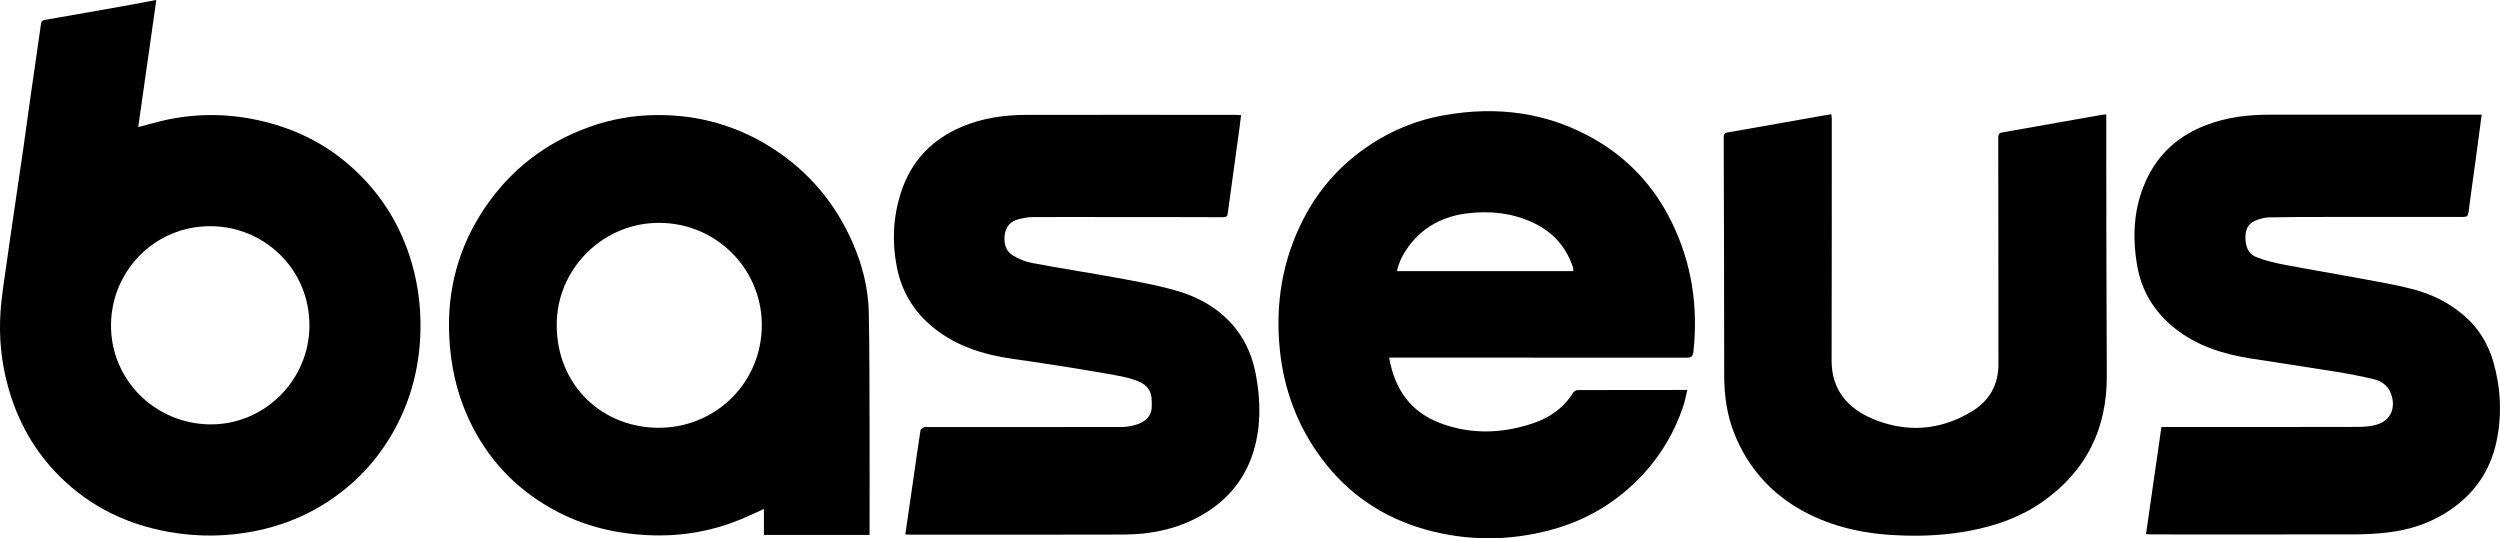 <svg xmlns:xlink="http://www.w3.org/1999/xlink" xmlns="http://www.w3.org/2000/svg" id="Layer_2" data-name="Layer 2" viewBox="0 0 422.88 91.06" width="422.88" height="91.06"><defs><style>      .cls-1 {        stroke-width: 0px;      }    </style></defs><g id="Layer_1-2" data-name="Layer 1"><g><path class="cls-1" d="M26.44,0c-1.04,7.28-2.04,14.38-3.06,21.5,1.76-.45,3.41-.95,5.1-1.3,5.42-1.1,10.81-.96,16.18.36,5.48,1.35,10.41,3.8,14.64,7.55,5.04,4.46,8.47,9.92,10.36,16.41,1.23,4.26,1.66,8.58,1.4,12.96-.35,5.75-1.93,11.15-4.88,16.16-2.91,4.94-6.83,8.86-11.7,11.83-3.4,2.07-7.09,3.47-11,4.29-4.93,1.03-9.89,1.1-14.84.23-7.08-1.25-13.31-4.24-18.45-9.32-4.38-4.32-7.27-9.51-8.88-15.45C.21,61.16-.19,57.05.08,52.89c.19-3.03.73-6.05,1.14-9.07.4-2.93.84-5.86,1.27-8.79.49-3.37,1-6.73,1.48-10.1.4-2.8.77-5.61,1.17-8.41.59-4.15,1.21-8.3,1.79-12.46.06-.46.22-.62.69-.7,4.98-.86,9.95-1.74,14.92-2.63,1.24-.22,2.47-.47,3.91-.74ZM35.51,71.78c9.13.12,16.81-7.4,16.83-16.7.02-9.35-7.22-16.21-15.57-16.78-9.96-.68-17.85,7.09-17.99,16.51-.14,9.32,7.33,16.85,16.74,16.98Z"></path><path class="cls-1" d="M234.98,60.5c.93,5.35,3.62,9.17,8.61,11.06,5.18,1.96,10.46,1.8,15.67.06,2.86-.95,5.24-2.61,6.86-5.23.13-.21.47-.41.72-.41,6.13-.02,12.27-.02,18.58-.02-.24.97-.4,1.87-.69,2.73-1.44,4.3-3.68,8.15-6.75,11.48-4.33,4.71-9.63,7.88-15.81,9.51-7.04,1.86-14.11,1.84-21.11-.13-7.14-2.02-13.02-5.98-17.49-11.97-4.08-5.47-6.38-11.63-7.08-18.37-.8-7.76.4-15.22,4-22.19,2.39-4.63,5.69-8.51,9.92-11.59,4.16-3.03,8.77-5.03,13.81-5.93,9.01-1.61,17.64-.51,25.64,4.13,5.68,3.3,9.97,7.98,12.87,13.86,3.43,6.96,4.55,14.34,3.71,22.03-.09.79-.38.98-1.13.98-16.38-.02-32.76-.01-49.14-.01-.35,0-.7,0-1.18,0ZM266.11,45.88c.01-.2.03-.28.02-.36-.03-.16-.07-.32-.12-.48-1.16-3.36-3.37-5.79-6.57-7.32-3.58-1.7-7.35-2.1-11.25-1.63-4.09.5-7.48,2.27-9.94,5.62-.9,1.23-1.62,2.57-1.94,4.15h29.8Z"></path><path class="cls-1" d="M147.09,90.48h-17.87v-4.38c-.86.39-1.6.71-2.33,1.05-5.12,2.38-10.51,3.53-16.14,3.41-6.11-.13-11.93-1.45-17.31-4.45-6.4-3.56-11.13-8.67-14.19-15.32-2.06-4.47-3.06-9.18-3.27-14.09-.33-7.74,1.59-14.85,5.86-21.29,4.39-6.61,10.37-11.26,17.86-13.94,3.71-1.33,7.54-1.99,11.48-2.01,7.08-.03,13.62,1.83,19.58,5.68,6.07,3.92,10.53,9.24,13.43,15.83,1.67,3.79,2.69,7.79,2.77,11.94.12,6.43.11,12.87.13,19.3.02,5.78,0,11.55,0,17.33,0,.27,0,.54,0,.92ZM111.58,37.7c-9.28-.08-16.9,7.32-17.38,16.27-.55,10.43,7.02,18.24,16.97,18.39,9.41.14,17.29-7.06,17.68-16.68.39-9.73-7.36-17.93-17.27-17.98Z"></path><path class="cls-1" d="M153.14,90.36c.42-2.91.83-5.72,1.24-8.54.44-3.01.86-6.02,1.32-9.02.03-.21.37-.44.61-.54.21-.09.49-.02.74-.02,10.85,0,21.69,0,32.54-.01.71,0,1.43-.1,2.12-.26,1.91-.46,3-1.51,3.09-2.87.17-2.66-.31-3.86-2.58-4.73-1.55-.59-3.24-.84-4.88-1.14-3.13-.56-6.28-1.05-9.42-1.55-2.17-.34-4.34-.65-6.51-.96-5.35-.76-10.35-2.35-14.43-6.08-2.8-2.56-4.55-5.76-5.28-9.47-.83-4.21-.64-8.41.67-12.52,1.7-5.35,5.21-9.06,10.37-11.23,3.5-1.47,7.19-1.99,10.96-1.99,11.78-.02,23.57,0,35.35,0,.24,0,.48.03.88.05-.08.63-.14,1.22-.22,1.8-.59,4.32-1.19,8.63-1.78,12.95-.08.6-.18,1.19-.24,1.8-.05.53-.23.72-.83.71-5.92-.03-11.84-.02-17.76-.02-4.82,0-9.64-.04-14.45,0-.81,0-1.64.18-2.43.38-1.34.35-2.1,1.29-2.27,2.63-.18,1.42.15,2.76,1.44,3.52.98.57,2.09,1.03,3.2,1.24,4.8.9,9.63,1.64,14.44,2.52,3.16.58,6.33,1.15,9.42,2,4.18,1.14,7.9,3.15,10.64,6.66,1.84,2.35,2.87,5.05,3.39,7.95.75,4.2.83,8.41-.39,12.54-1.36,4.58-4.14,8.13-8.22,10.63-4.22,2.59-8.89,3.61-13.78,3.63-12.03.04-24.06.02-36.09.02-.26,0-.53-.03-.84-.05Z"></path><path class="cls-1" d="M419.78,19.42c-.35,2.67-.68,5.2-1.03,7.72-.4,2.93-.83,5.85-1.2,8.79-.08.61-.28.76-.87.76-7.84-.01-15.69,0-23.53.01-3.11,0-6.22,0-9.33.07-.82.02-1.69.27-2.45.6-1.11.49-1.53,1.48-1.55,2.68-.03,1.49.38,2.84,1.8,3.42,1.51.61,3.13.99,4.73,1.3,4.29.82,8.6,1.53,12.89,2.33,2.94.55,5.9,1.05,8.8,1.79,3.24.83,6.22,2.29,8.79,4.51,2.44,2.12,4.05,4.76,4.93,7.83,1.27,4.45,1.49,8.99.51,13.53-1.05,4.86-3.68,8.69-7.8,11.49-3.23,2.2-6.82,3.4-10.67,3.83-1.82.21-3.67.31-5.51.31-11.45.03-22.9.01-34.35.01-.29,0-.58-.03-.94-.05.88-6.07,1.74-12.03,2.61-18.12h.97c10.79,0,21.58.01,32.37-.02,1.06,0,2.16-.1,3.16-.41,2.3-.7,3.18-2.83,2.35-5.14-.51-1.43-1.58-2.19-2.92-2.51-2.13-.52-4.29-.93-6.46-1.28-4.82-.78-9.65-1.48-14.47-2.25-4.67-.74-9.09-2.15-12.84-5.17-3.37-2.71-5.51-6.21-6.25-10.45-.86-4.93-.63-9.8,1.48-14.45,2.08-4.6,5.59-7.66,10.28-9.43,3.39-1.28,6.92-1.73,10.52-1.72,11.67,0,23.34,0,35.01,0,.27,0,.54,0,.95,0Z"></path><path class="cls-1" d="M356.28,19.37c0,2.36,0,4.64,0,6.92.02,12.41.02,24.81.09,37.22.05,8.98-3.45,16.13-10.81,21.32-3.68,2.6-7.84,4.07-12.22,4.92-3.74.73-7.52.95-11.33.84-6.07-.16-11.92-1.29-17.27-4.28-5.26-2.94-9.05-7.24-11.33-12.85-1.3-3.2-1.75-6.55-1.76-9.99,0-13.42-.04-26.85-.08-40.27,0-.48.16-.71.62-.79,3.16-.55,6.32-1.11,9.48-1.67,2.3-.41,4.59-.82,6.89-1.22.38-.07.75-.12,1.22-.19.03.31.07.57.07.83,0,13.62,0,27.23-.03,40.85,0,4.95,2.74,8.07,6.96,9.84,5.68,2.38,11.37,1.98,16.69-1.21,2.96-1.77,4.58-4.47,4.57-8.05-.02-12.76,0-25.53-.03-38.29,0-.54.14-.8.68-.9,5.55-.97,11.09-1.96,16.63-2.94.27-.05.54-.06.94-.11Z"></path></g></g></svg>